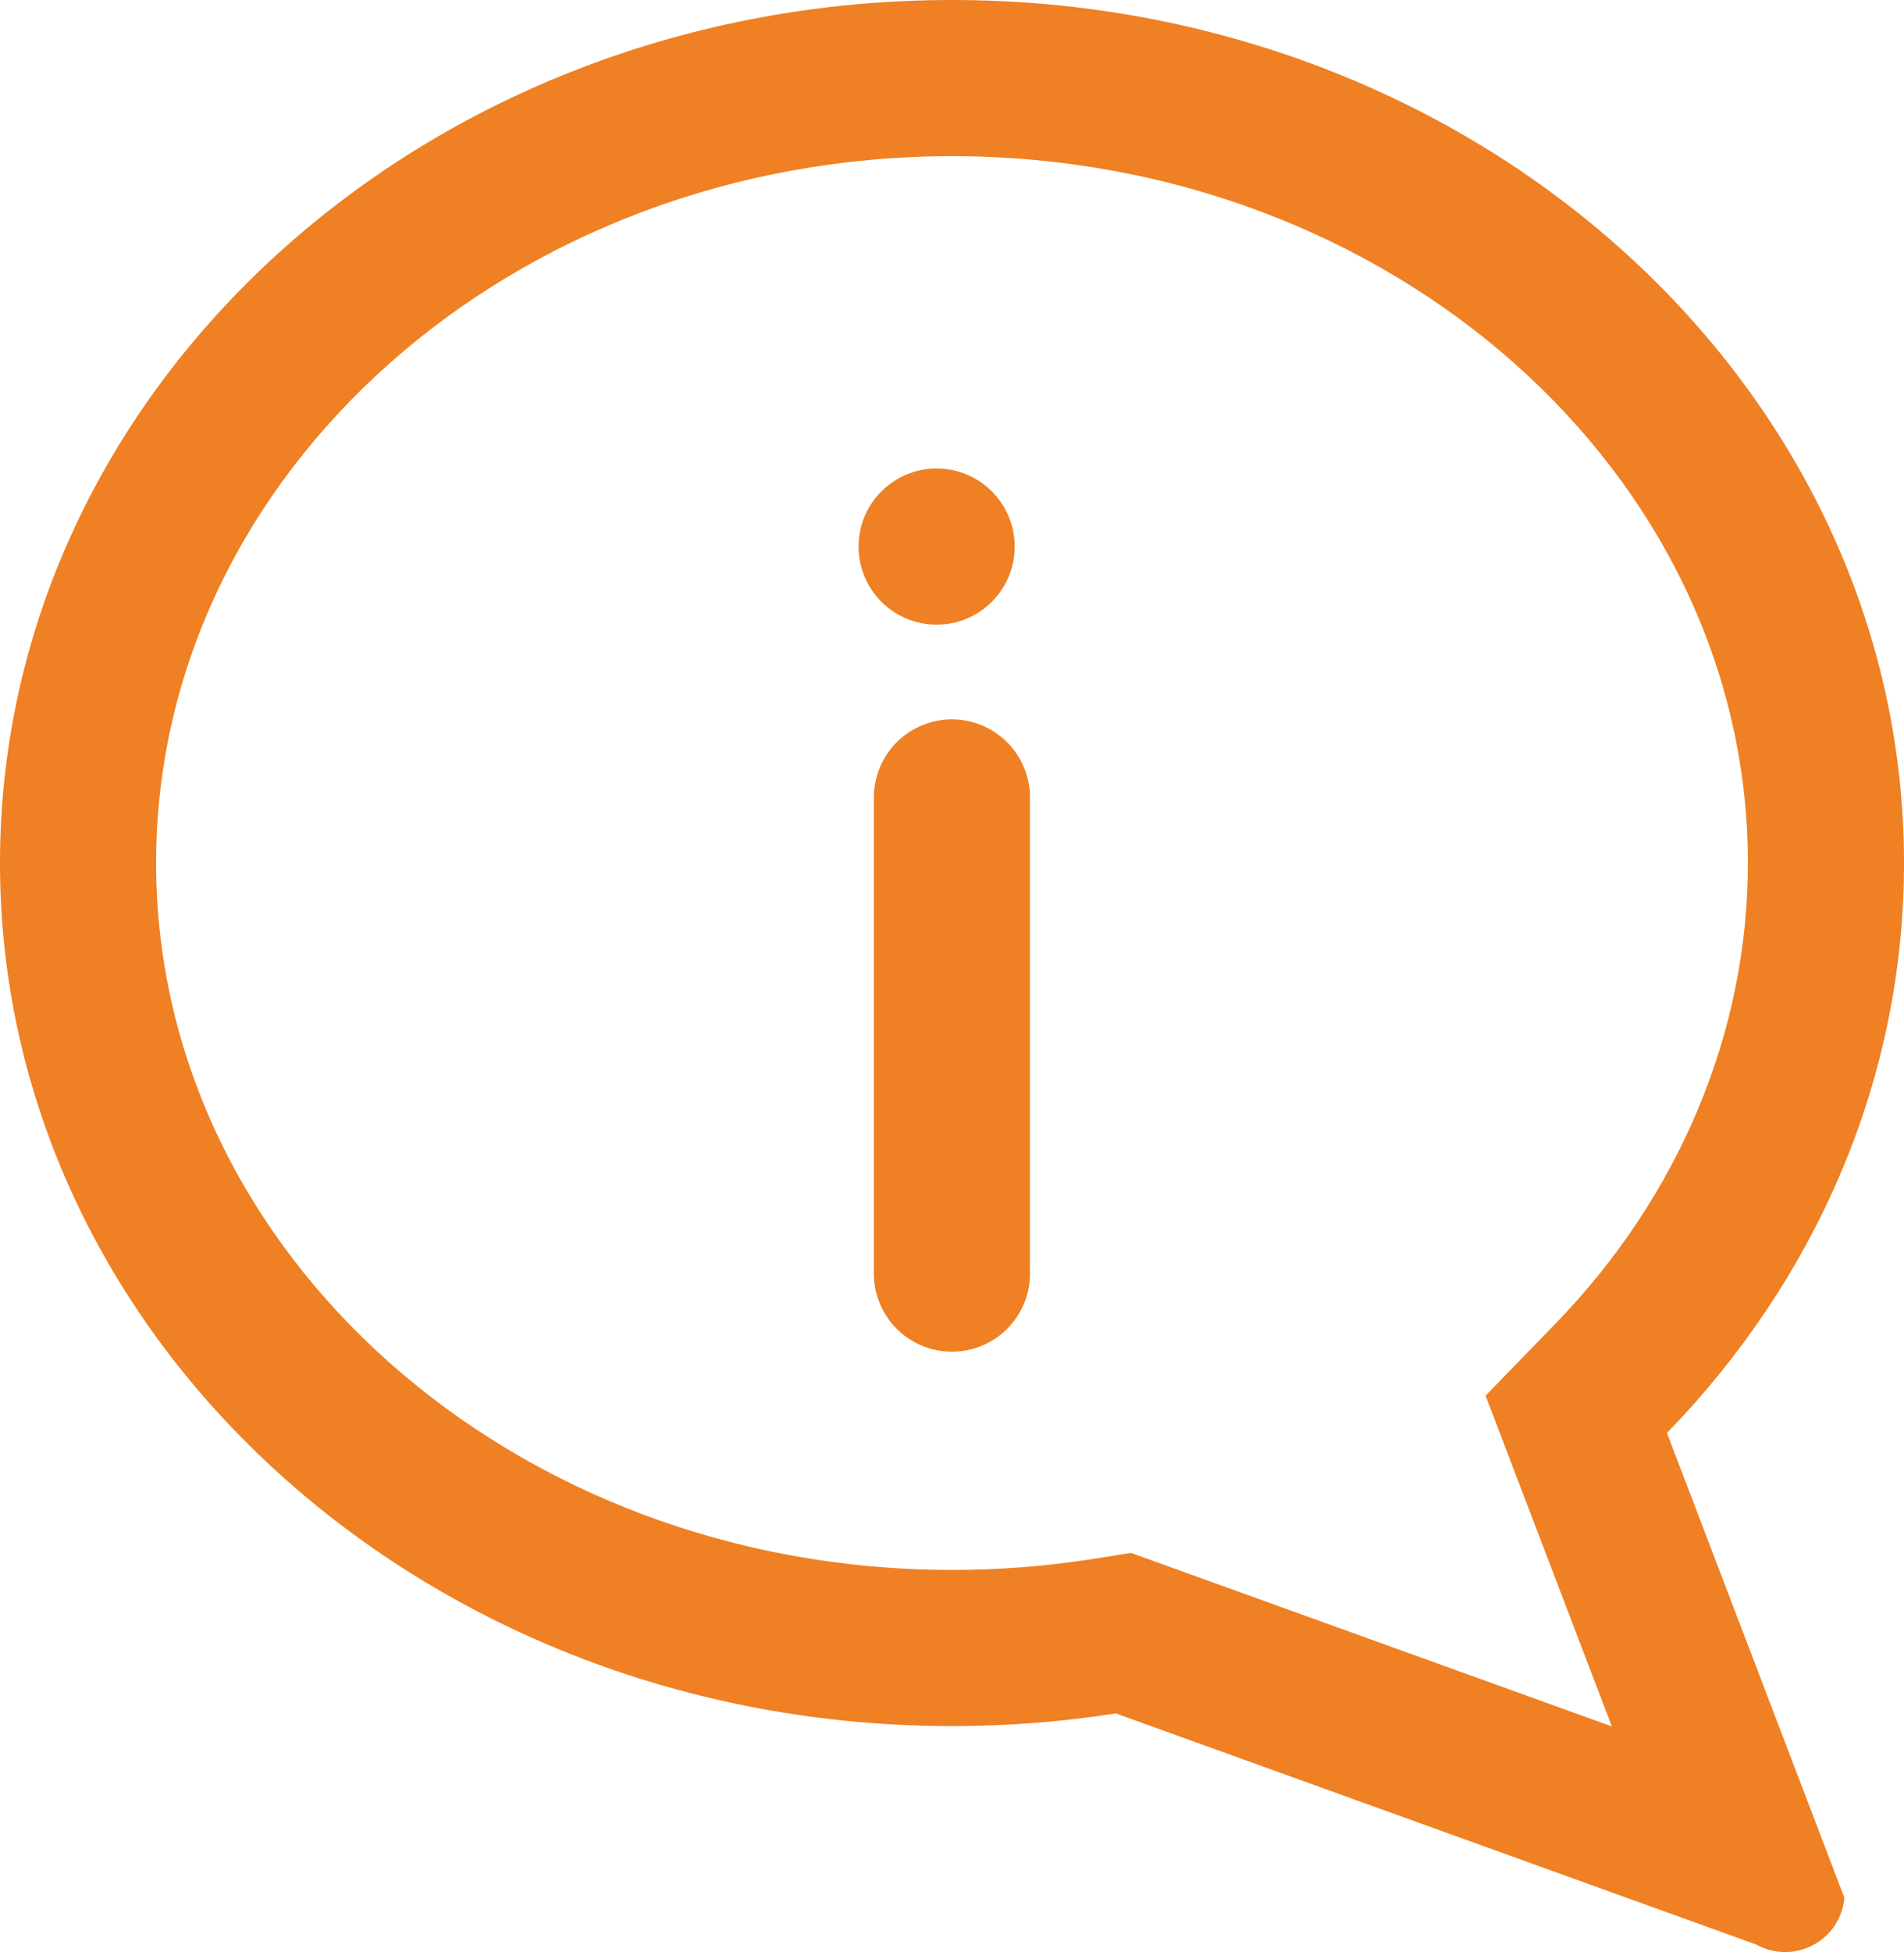 <svg id="Group_6144" data-name="Group 6144" xmlns="http://www.w3.org/2000/svg" width="24.394" height="25" viewBox="0 0 24.394 25">
  <g id="Union_10" data-name="Union 10" fill="none">
    <path d="M22.5,24.9l-8.207-2.96a13.513,13.513,0,0,1-2.1.163C5.46,22.106,0,17.158,0,11.053S5.46,0,12.2,0s12.2,4.949,12.2,11.053a10.442,10.442,0,0,1-3.037,7.3L23.63,24.3a.761.761,0,0,1-1.129.6Z" stroke="none"/>
    <path d="M 20.651 22.11 L 19.033 17.874 L 19.922 16.959 C 21.516 15.317 22.394 13.22 22.394 11.053 C 22.394 6.061 17.819 2 12.197 2 C 6.574 2 2 6.061 2 11.053 C 2 16.045 6.574 20.106 12.197 20.106 C 12.797 20.106 13.399 20.06 13.984 19.968 L 14.491 19.888 L 20.651 22.11 M 22.871 25 C 22.747 25 22.621 24.97 22.502 24.904 L 14.295 21.943 C 13.613 22.051 12.912 22.106 12.197 22.106 C 5.46 22.106 -2.030029236266273e-06 17.158 -2.030029236266273e-06 11.053 C -2.030029236266273e-06 4.949 5.46 -4.277954303688603e-06 12.197 -4.277954303688603e-06 C 18.933 -4.277954303688603e-06 24.394 4.949 24.394 11.053 C 24.394 13.85 23.247 16.405 21.357 18.352 L 23.63 24.304 C 23.594 24.718 23.246 25 22.871 25 Z" stroke="none" fill="#ef8023"/>
  </g>
  <g id="Group_5374" data-name="Group 5374" transform="translate(11.434 6.098)">
    <line id="Line_459" data-name="Line 459" y2="6.098" transform="translate(0.762 4.115)" fill="none" stroke="#ef8023" stroke-linecap="round" stroke-width="2"/>
    <circle id="Ellipse_893" data-name="Ellipse 893" cx="1" cy="1" r="1" transform="translate(-0.434 -0.098)" fill="#ef8023"/>
  </g>
</svg>
